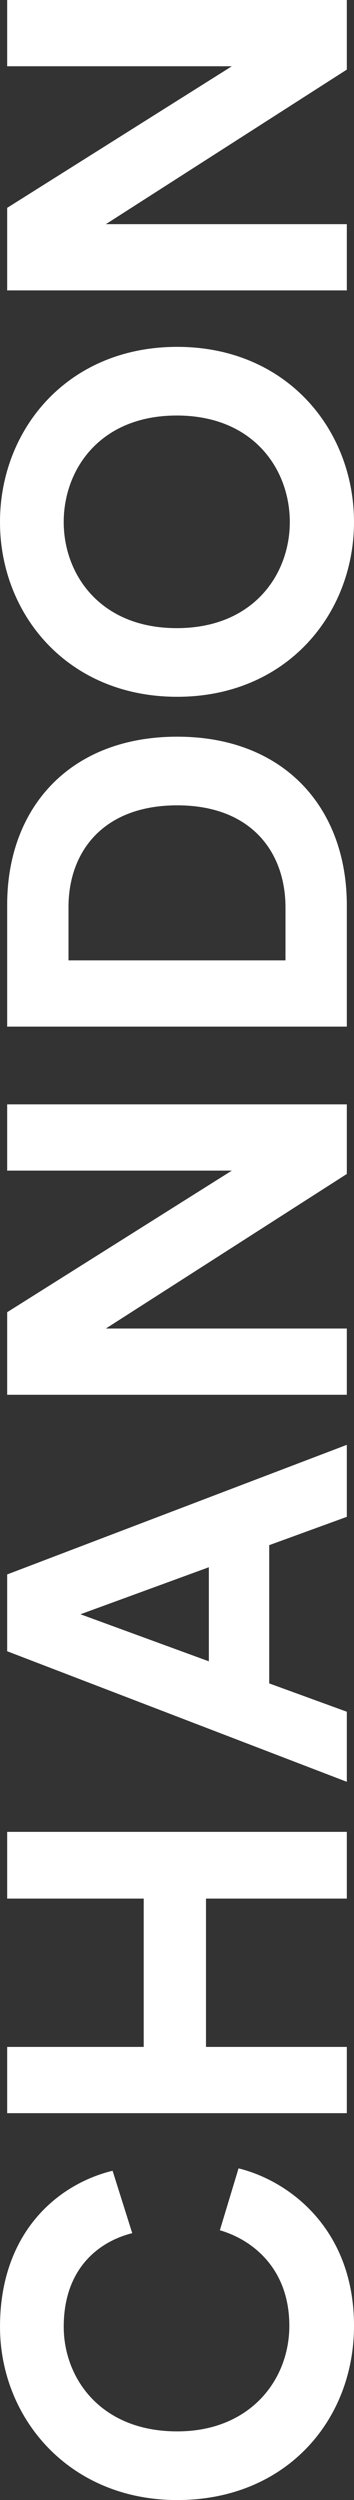 <svg xmlns="http://www.w3.org/2000/svg" width="102.87" height="724.999" viewBox="0 0 102.87 724.999"><rect x="0" y="0" width="102.87" height="724.999" fill="#333333" stroke="none"/><defs><style>.a{fill:#fff;}</style></defs><g transform="translate(-241.329 749.093) rotate(-90)"><path class="a" d="M491.871,342.309V243.614h35.357c28.119,0,48.721,18.236,48.721,49.417s-20.741,49.277-48.86,49.277Zm34.523-17.818c16.147,0,29.649-10.023,29.649-31.46s-13.364-31.6-29.51-31.6H511.082v63.058Z" transform="translate(-40.491 -0.198)"/><path class="a" d="M789.63,342.309,744.808,272.29v70.019H725.6V243.614H749.54L790.6,308.9V243.614h19.211v98.695Z" transform="translate(-60.722 -0.198)"/><path class="a" d="M647.251,241.329c26.866,0,50.808,19.627,50.808,51.5,0,31.738-23.942,51.366-50.808,51.366-26.727,0-50.669-19.627-50.669-51.366C596.581,260.956,620.523,241.329,647.251,241.329Zm0,84.217c15.312,0,30.9-10.58,30.9-32.852s-15.592-32.852-30.9-32.852c-15.173,0-30.765,10.579-30.765,32.852S632.077,325.546,647.251,325.546Z" transform="translate(-49.554 0)"/><g transform="translate(24.094 241.329)"><path class="a" d="M209.143,342.309V301.384H166.13v40.925H146.92V243.614h19.21v39.674h43.013V243.614h19.349v98.695Z" transform="translate(-34.726 -241.527)"/><path class="a" d="M24.094,292.833c0-31.46,23.8-51.5,50.252-51.5,27.284,0,41.344,16.7,45.241,32.712l-18.1,5.707c-2.366-9.466-10.022-19.906-27.145-19.906C59.591,259.843,44,270.422,44,292.833c0,21.02,14.756,32.574,30.624,32.574,16.844,0,25.057-11,27.7-20.185l17.957,5.429c-3.759,15.173-17.957,33.548-45.659,33.548C47.063,344.2,24.094,324.293,24.094,292.833Z" transform="translate(-24.094 -241.329)"/></g><path class="a" d="M320.742,319.758h-40.09l-8.214,22.55H252.115l37.863-98.695H312.25l37.584,98.695h-20.88Zm-33.687-17.54h27.284L300.7,264.913Z" transform="translate(-19.737 -0.198)"/><path class="a" d="M439.021,342.309,394.2,272.29v70.019h-19.21V243.614h23.943L439.995,308.9V243.614h19.211v98.695Z" transform="translate(-30.373 -0.198)"/></g></svg>